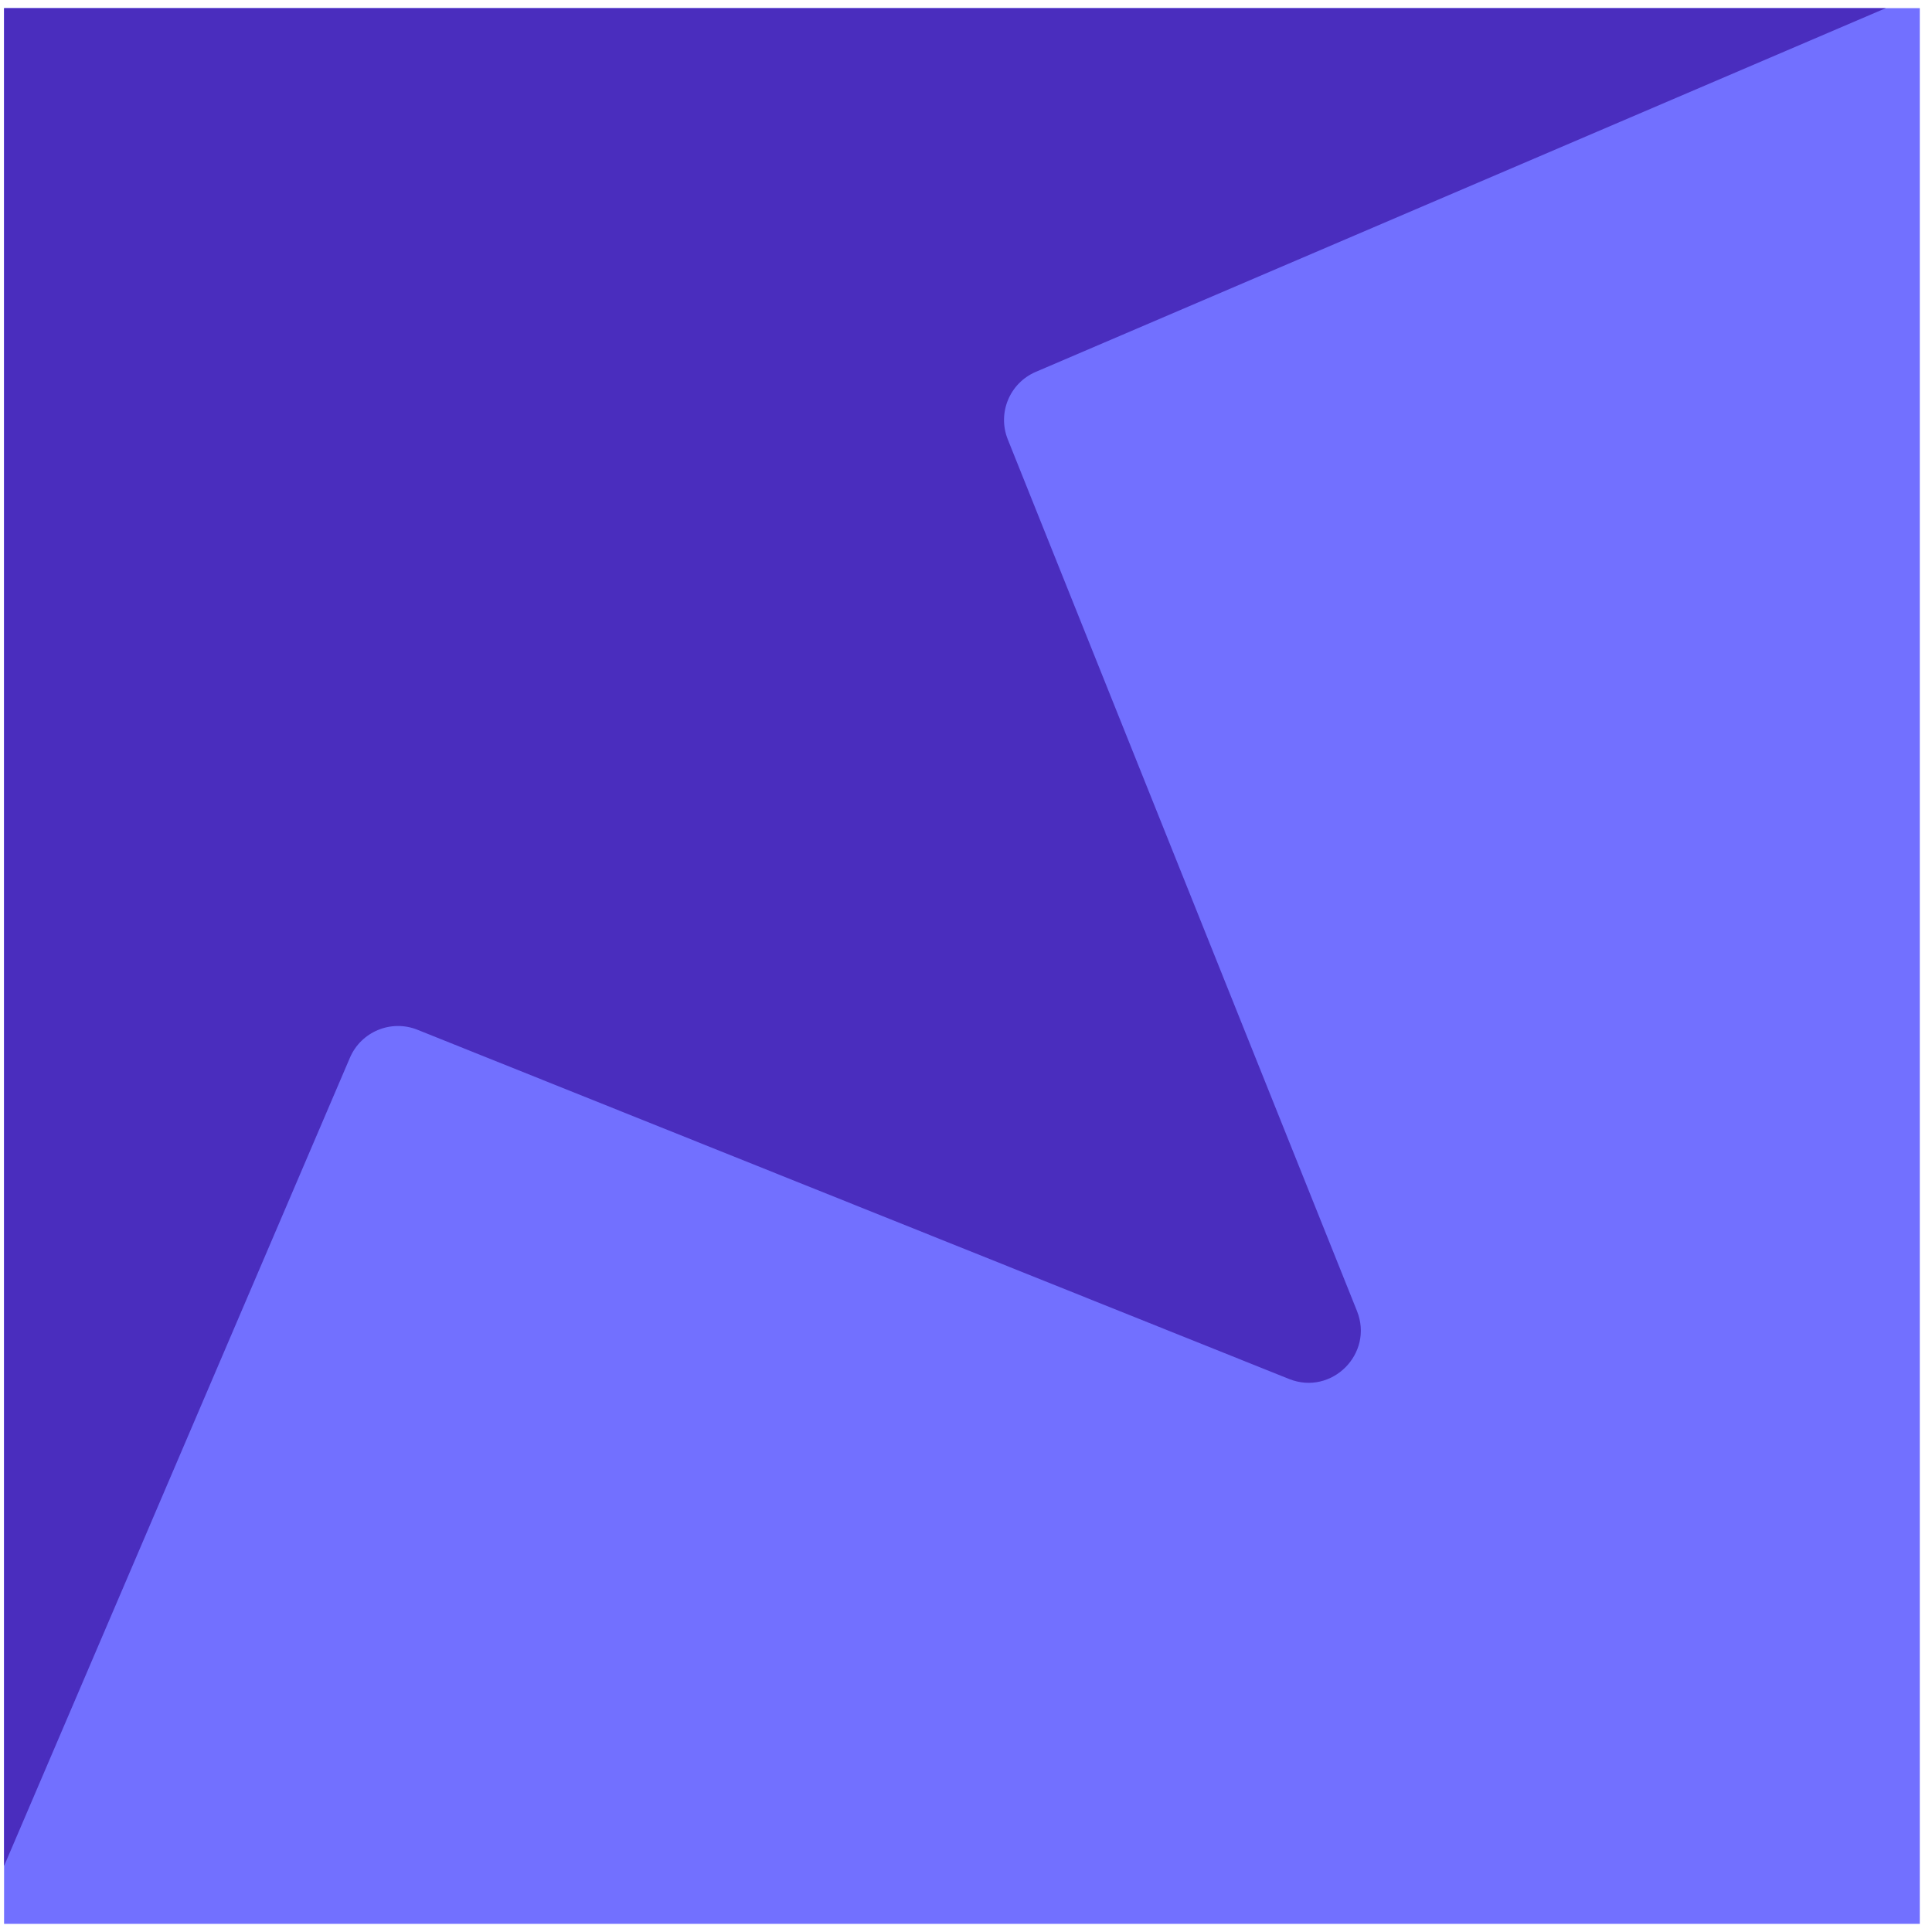<svg width="95" height="95" viewBox="0 0 95 95" fill="none" xmlns="http://www.w3.org/2000/svg">
<g clip-path="url(#clip0_1_2483)">
<rect width="94.2" height="94.2" transform="translate(0.2 0.4)" fill="#7270FF"/>
<path d="M-5.684 -98.933C-4.794 -101.013 -1.846 -101.013 -0.956 -98.933L17.206 -56.49C17.756 -55.206 19.23 -54.595 20.527 -55.115L63.381 -72.284C65.481 -73.126 67.566 -71.041 66.724 -68.941L49.555 -26.087C49.035 -24.79 49.646 -23.316 50.93 -22.766L93.374 -4.604C95.454 -3.714 95.454 -0.766 93.374 0.124L50.93 18.286C49.646 18.836 49.035 20.31 49.555 21.607L66.724 64.461C67.566 66.561 65.481 68.646 63.381 67.805L20.527 50.635C19.23 50.116 17.756 50.727 17.206 52.011L-0.956 94.454C-1.846 96.534 -4.794 96.534 -5.684 94.454L-23.846 52.011C-24.396 50.727 -25.87 50.116 -27.167 50.635L-70.021 67.805C-72.121 68.646 -74.206 66.561 -73.365 64.461L-56.195 21.607C-55.676 20.31 -56.286 18.836 -57.571 18.286L-100.014 0.124C-102.094 -0.766 -102.094 -3.714 -100.014 -4.604L-57.571 -22.766C-56.286 -23.316 -55.676 -24.79 -56.195 -26.087L-73.365 -68.941C-74.206 -71.041 -72.121 -73.126 -70.021 -72.284L-27.167 -55.115C-25.87 -54.595 -24.396 -55.206 -23.846 -56.49L-5.684 -98.933Z" fill="#4A2DBE"/>
</g>
<defs>
<clipPath id="clip0_1_2483">
<rect width="94.2" height="94.2" fill="white" transform="translate(0.2 0.4)"/>
</clipPath>
</defs>
</svg>
